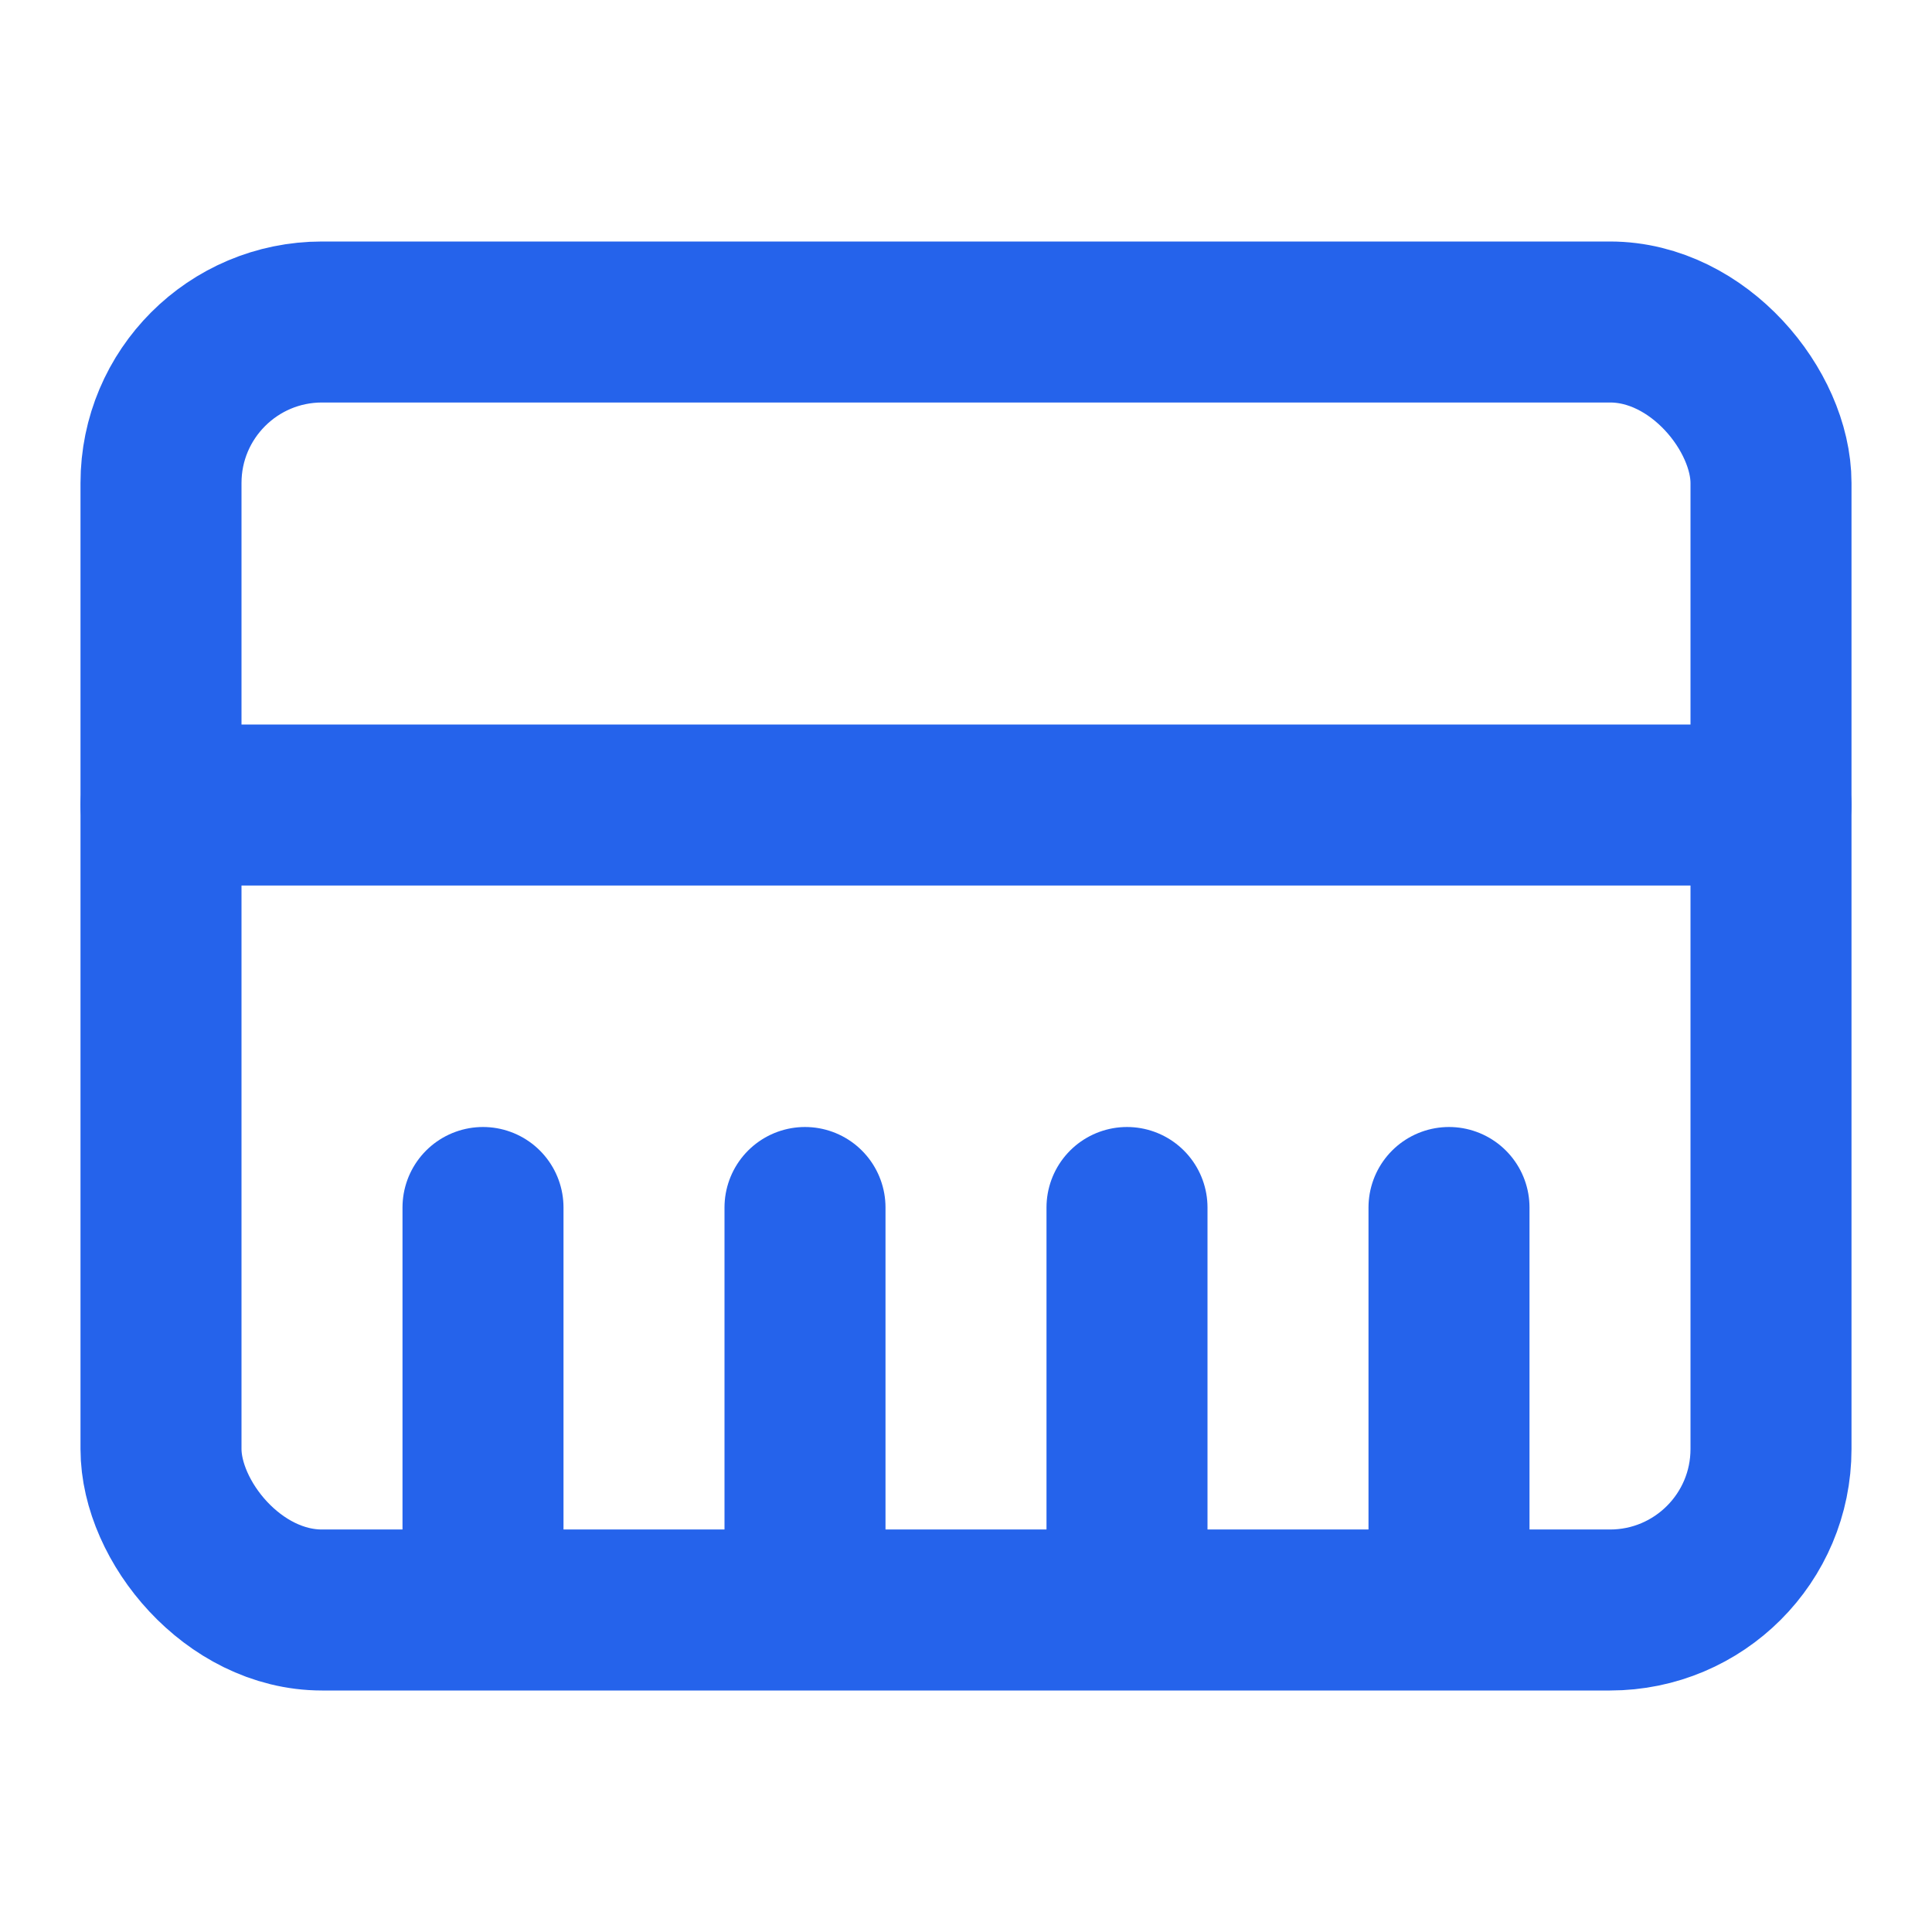 <svg xmlns="http://www.w3.org/2000/svg" viewBox="0 0 24 24" width="24" height="24" fill="none" stroke="#2563eb" stroke-width="2" stroke-linecap="round" stroke-linejoin="round">
  <rect x="2" y="4" width="20" height="16" rx="2" />
  <line x1="2" y1="10" x2="22" y2="10" />
  <line x1="6" y1="15" x2="6" y2="19" />
  <line x1="10" y1="15" x2="10" y2="19" />
  <line x1="14" y1="15" x2="14" y2="19" />
  <line x1="18" y1="15" x2="18" y2="19" />
</svg>
